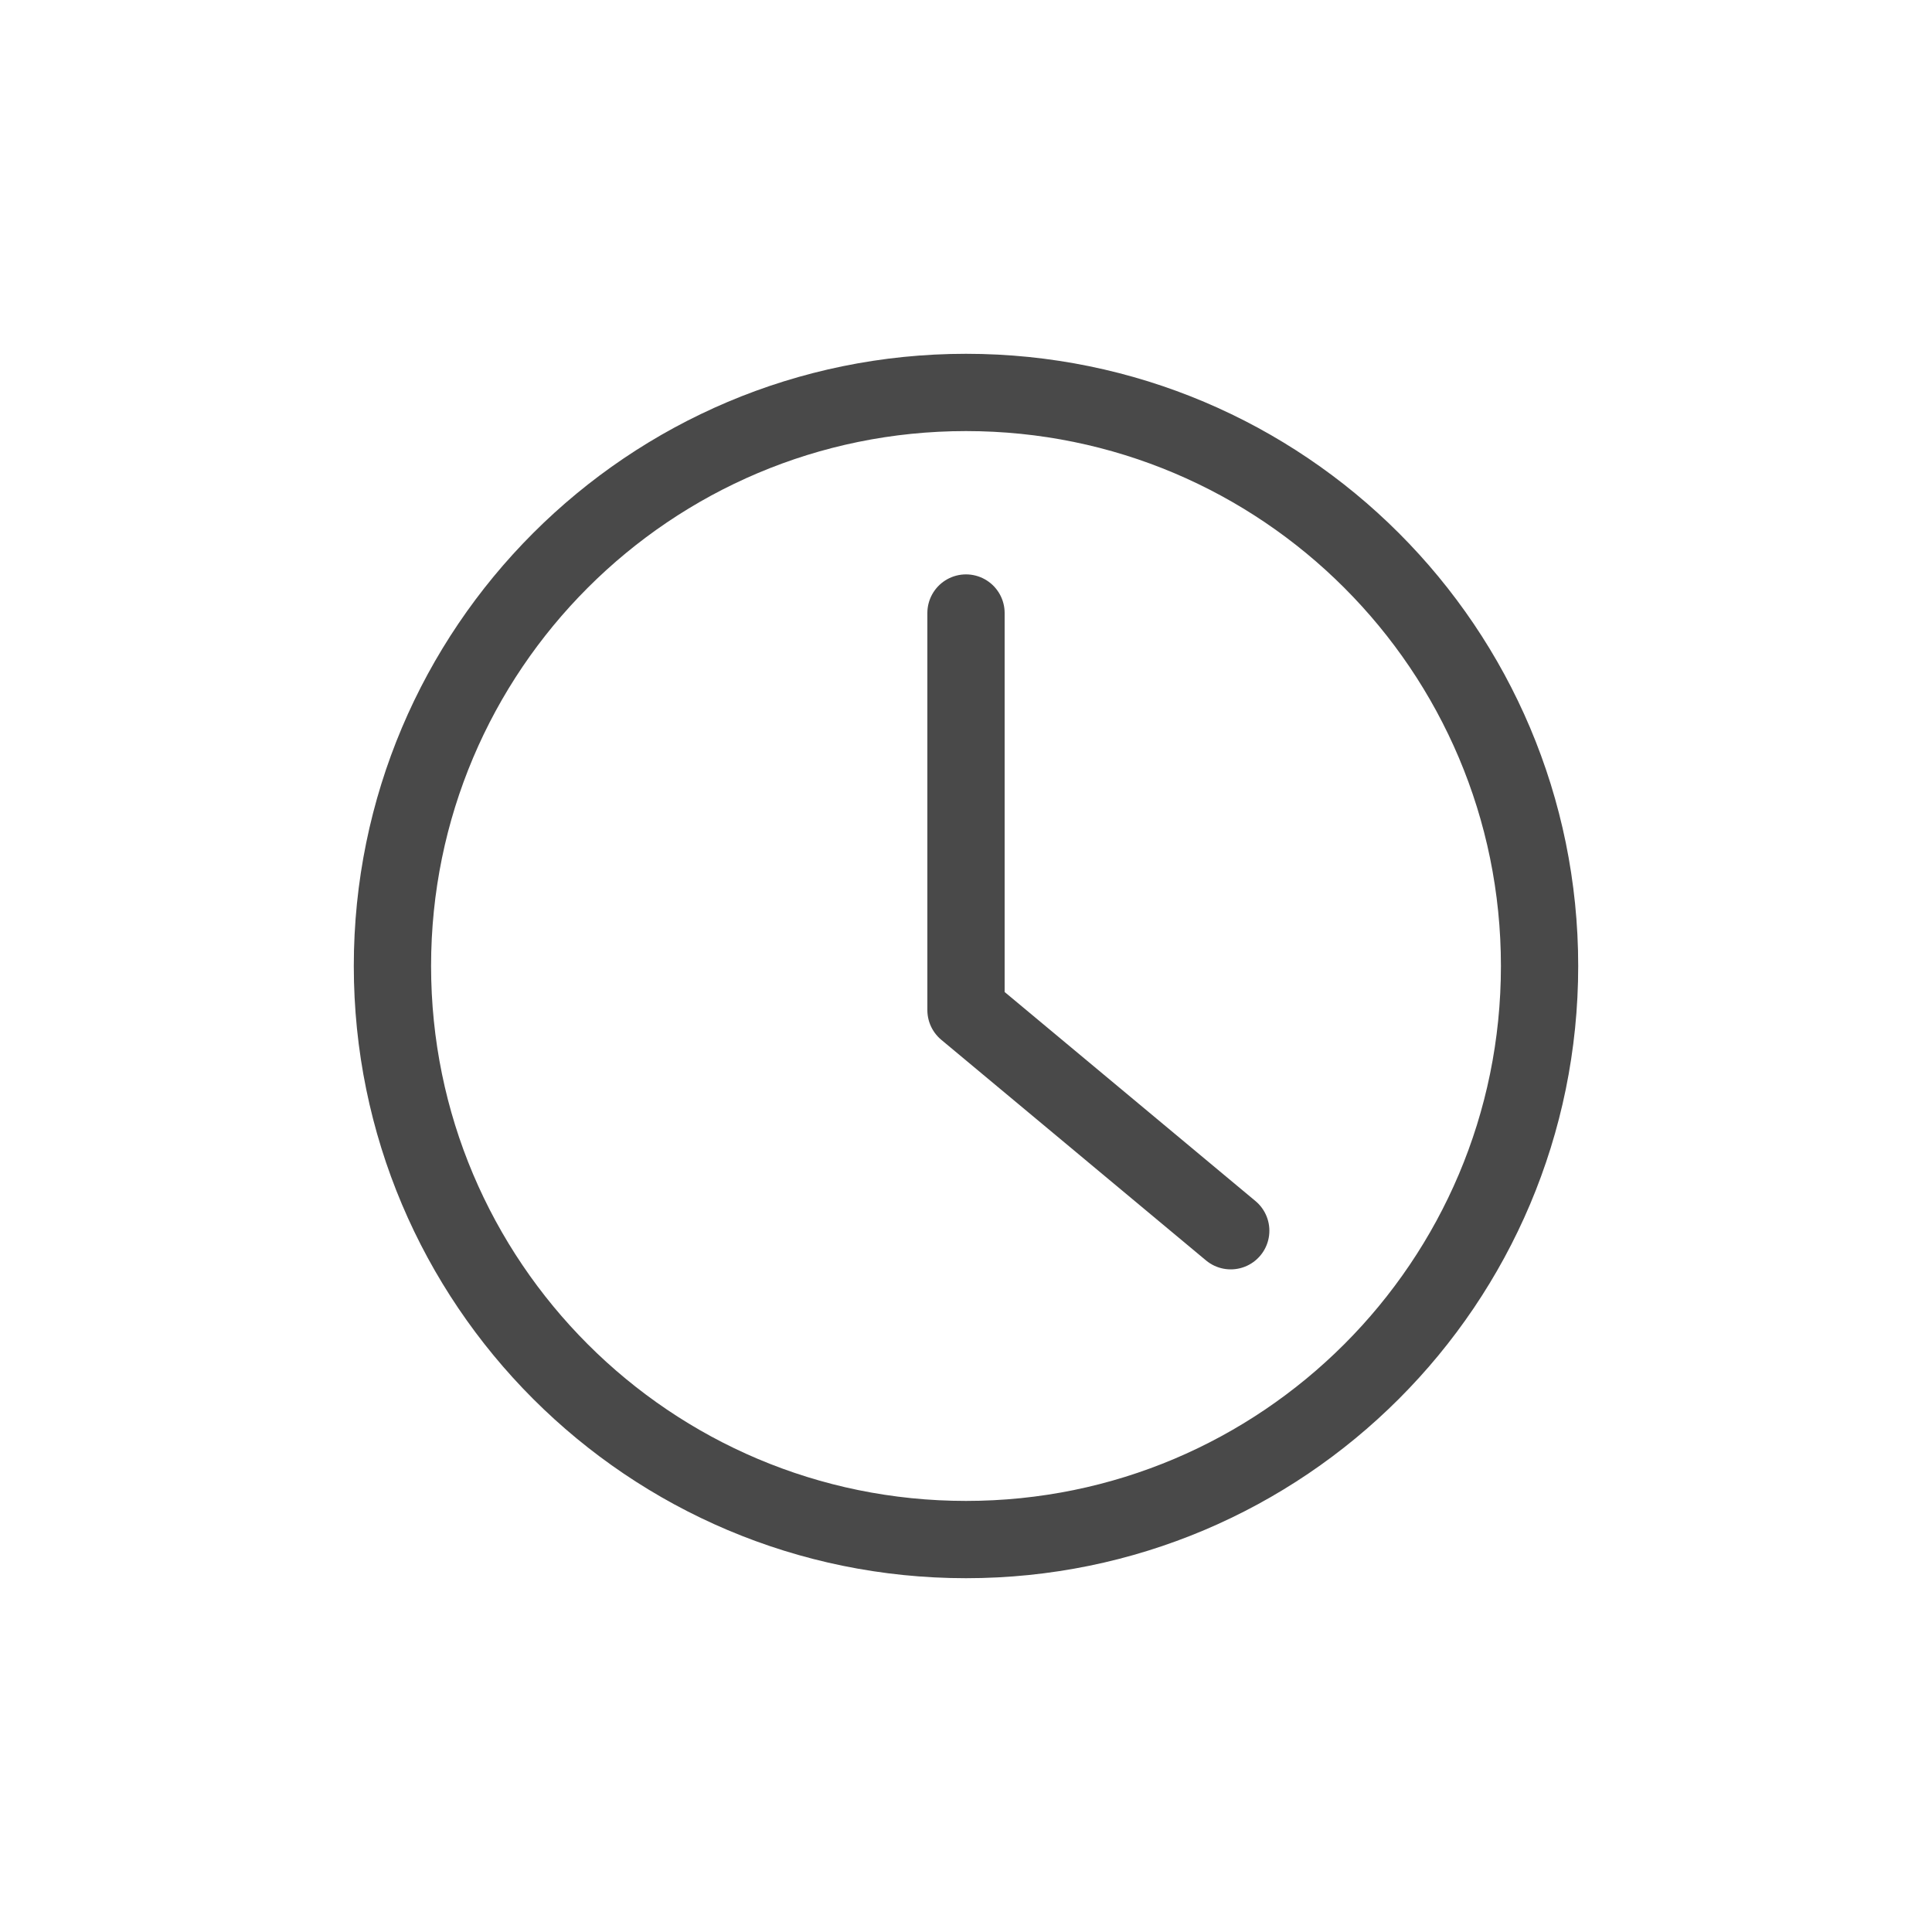 <svg width="40" height="40" viewBox="0 0 40 40" fill="none" xmlns="http://www.w3.org/2000/svg">
	<path d="M20 12.692V20.913L25.481 25.481M31.875 20C31.875 26.558 26.558 31.875 20 31.875C13.442 31.875 8.125 26.558 8.125 20C8.125 13.442 13.442 8.125 20 8.125C26.558 8.125 31.875 13.442 31.875 20Z" stroke="#494949" stroke-width="1.6" stroke-linecap="round" stroke-linejoin="round"/>
	</svg>
	